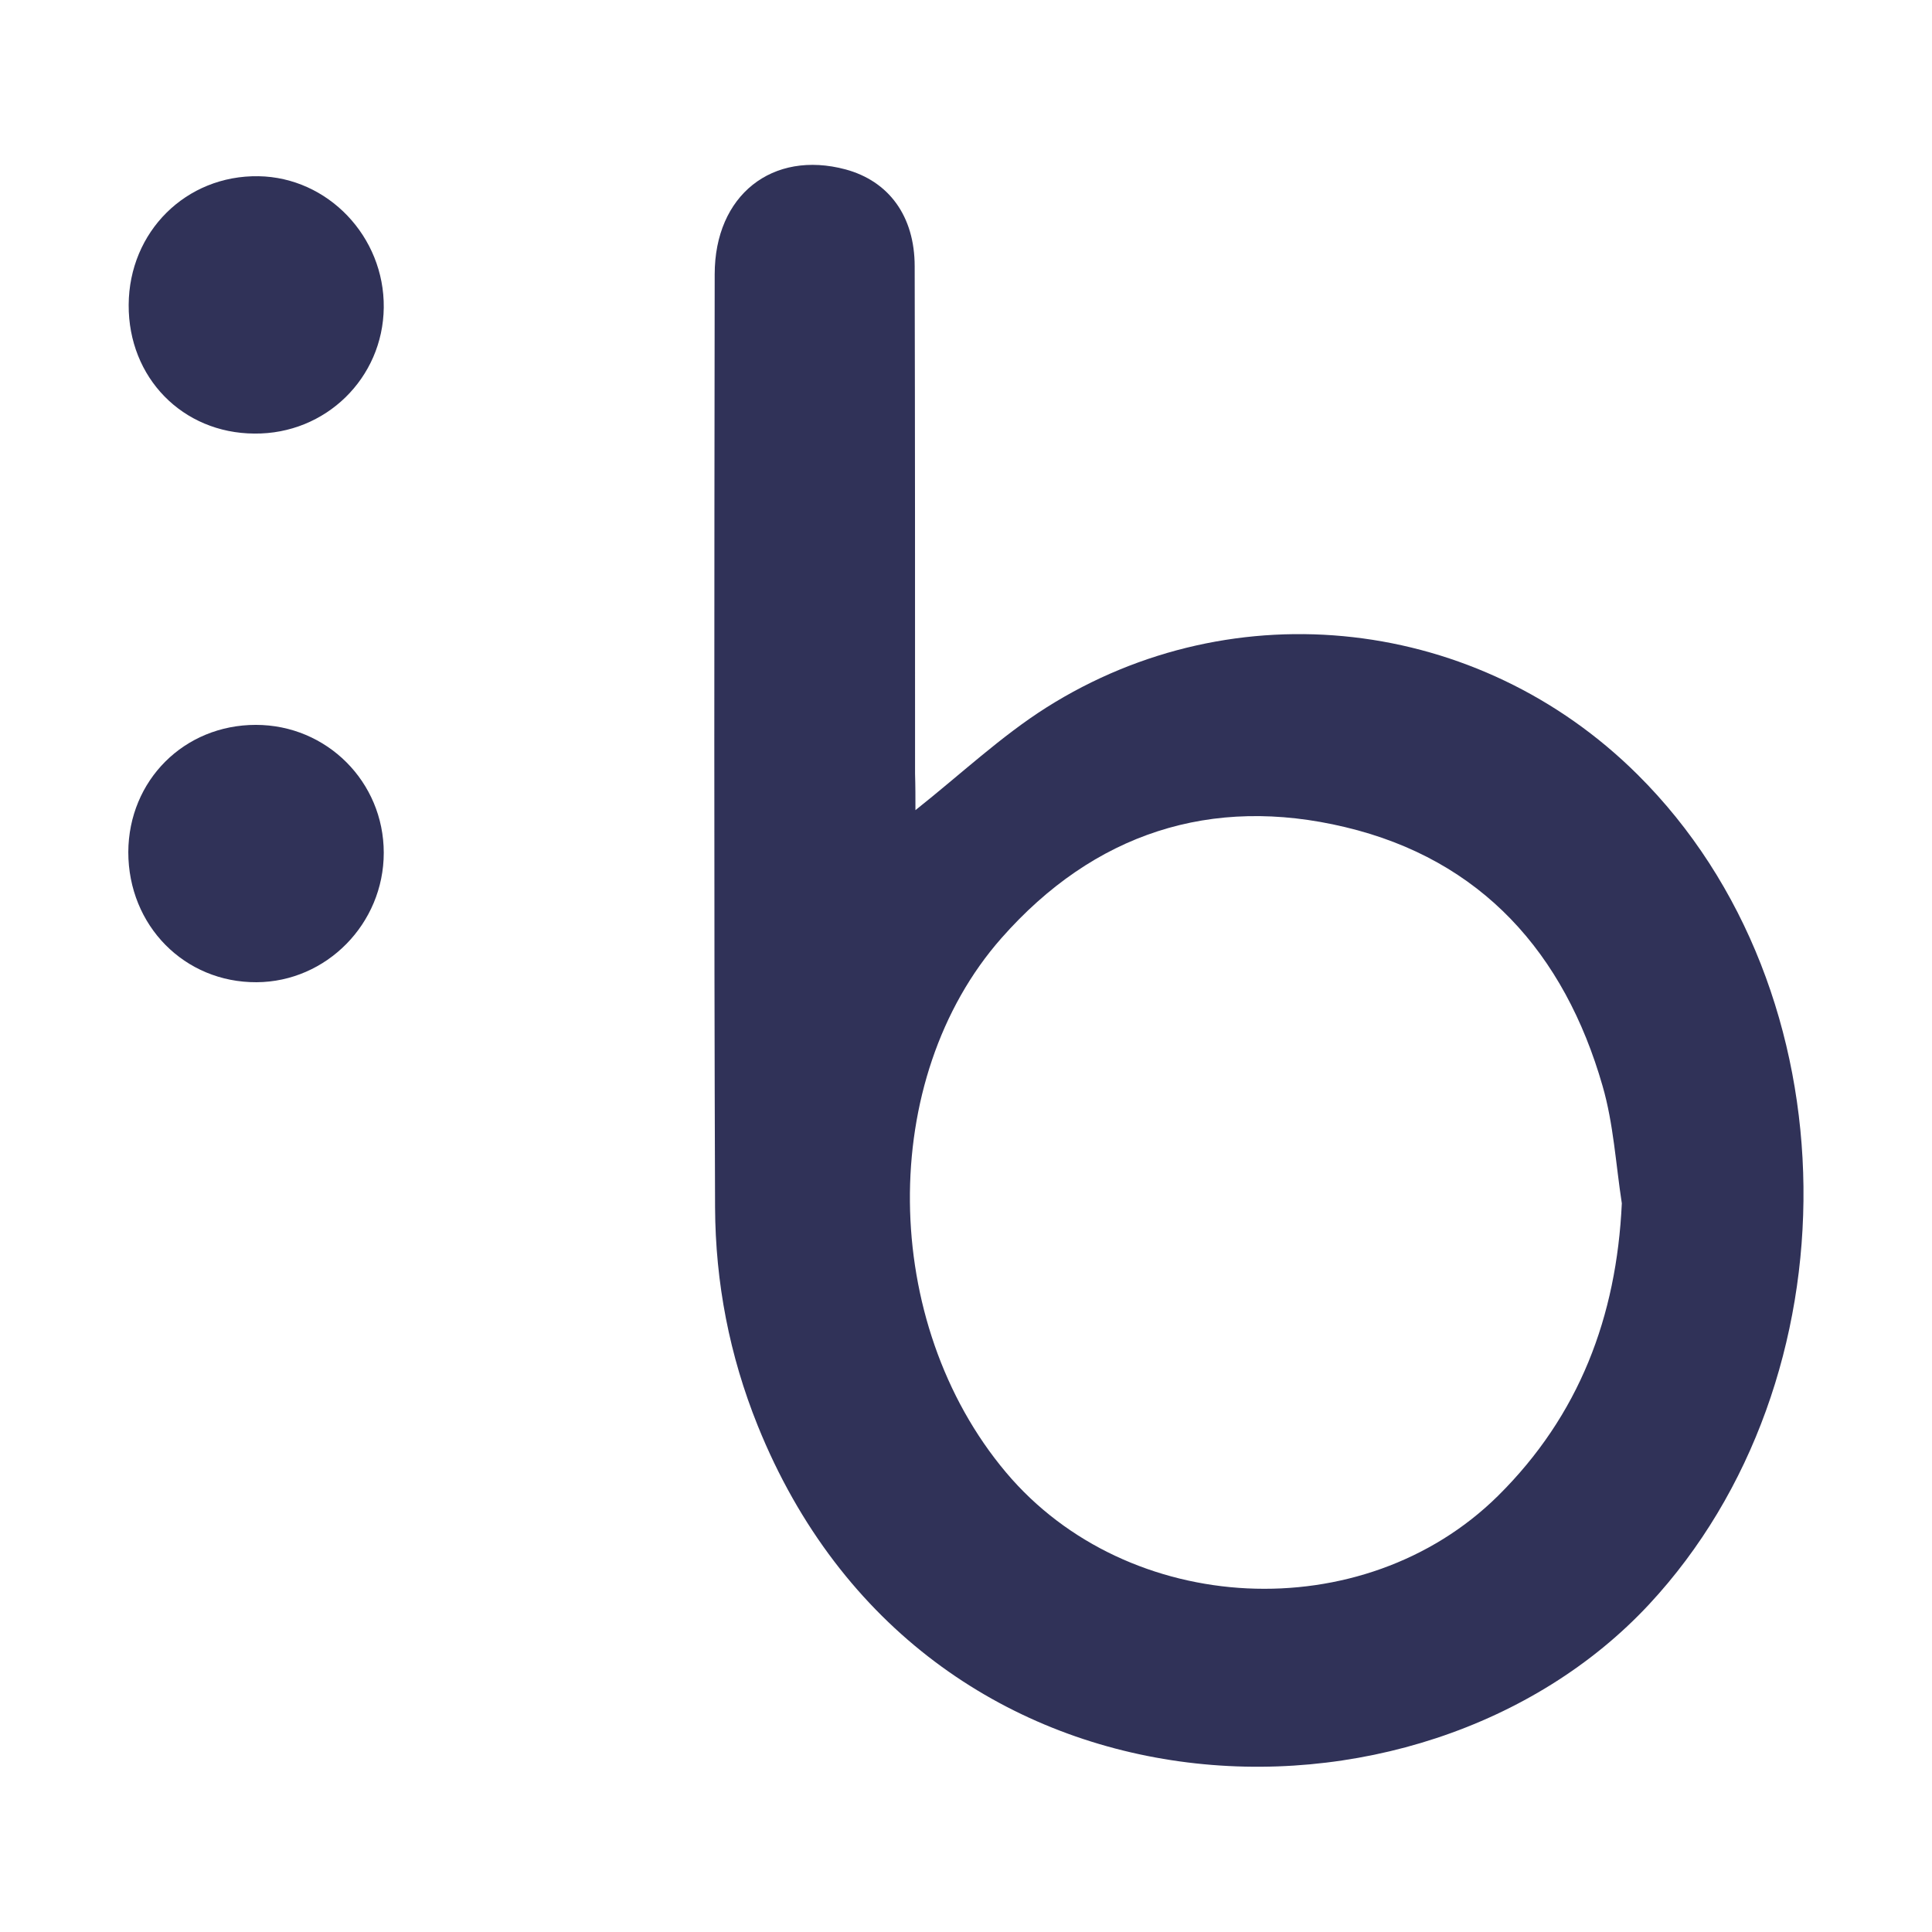 <?xml version="1.0" encoding="utf-8"?>
<!-- Generator: Adobe Illustrator 26.4.1, SVG Export Plug-In . SVG Version: 6.00 Build 0)  -->
<svg version="1.1" id="Layer_1" xmlns="http://www.w3.org/2000/svg" xmlns:xlink="http://www.w3.org/1999/xlink" x="0px" y="0px"
	 viewBox="0 0 512 512" style="enable-background:new 0 0 512 512;" xml:space="preserve">
<style type="text/css">
	.st0{fill:#303258;}
</style>
<g>
	<path class="st0" d="M242.6,214.7c12.1-9.6,22.7-19.6,34.7-27.2c50-31.6,114.6-24,156.6,17.7c58,57.5,58.4,160.6,3.1,220
		c-60.7,65.2-192.3,61.5-236.2-47.4c-7.5-18.6-11.2-37.9-11.3-57.8c-0.3-82.4-0.2-164.8-0.1-247.3c0-21,15.3-33,34.7-27.8
		c11.4,3.1,18.3,12.3,18.3,25.7c0.1,44.8,0.1,89.7,0.1,134.5C242.6,208.2,242.6,211.3,242.6,214.7z M429.8,318.9
		c-1.6-10.4-2.2-21.1-5.1-31.1c-10.1-35.2-32.1-60-68.2-68.6c-35.5-8.5-66.6,1.6-91.1,29.4c-32.9,37.3-32.2,101.9,1.2,141.6
		c32.3,38.4,94.7,41.5,130.4,6.2C418.5,375.1,428.4,349,429.8,318.9z"/>
	<path class="st0" d="M67.8,192.1c18.8,0,33.9,15.1,33.9,33.9c0,18.8-15.2,34.2-33.7,34.3c-19.1,0.1-34-15-34-34.5
		C34.1,206.8,48.8,192.1,67.8,192.1z"/>
	<path class="st0" d="M67.4,114.9c-19-0.1-33.4-14.8-33.3-34.1c0.1-19.4,15.2-34.4,34.4-34.1c18.4,0.3,33.4,16,33.2,34.8
		C101.5,100.2,86.3,115.1,67.4,114.9z"/>
</g>
</svg>
